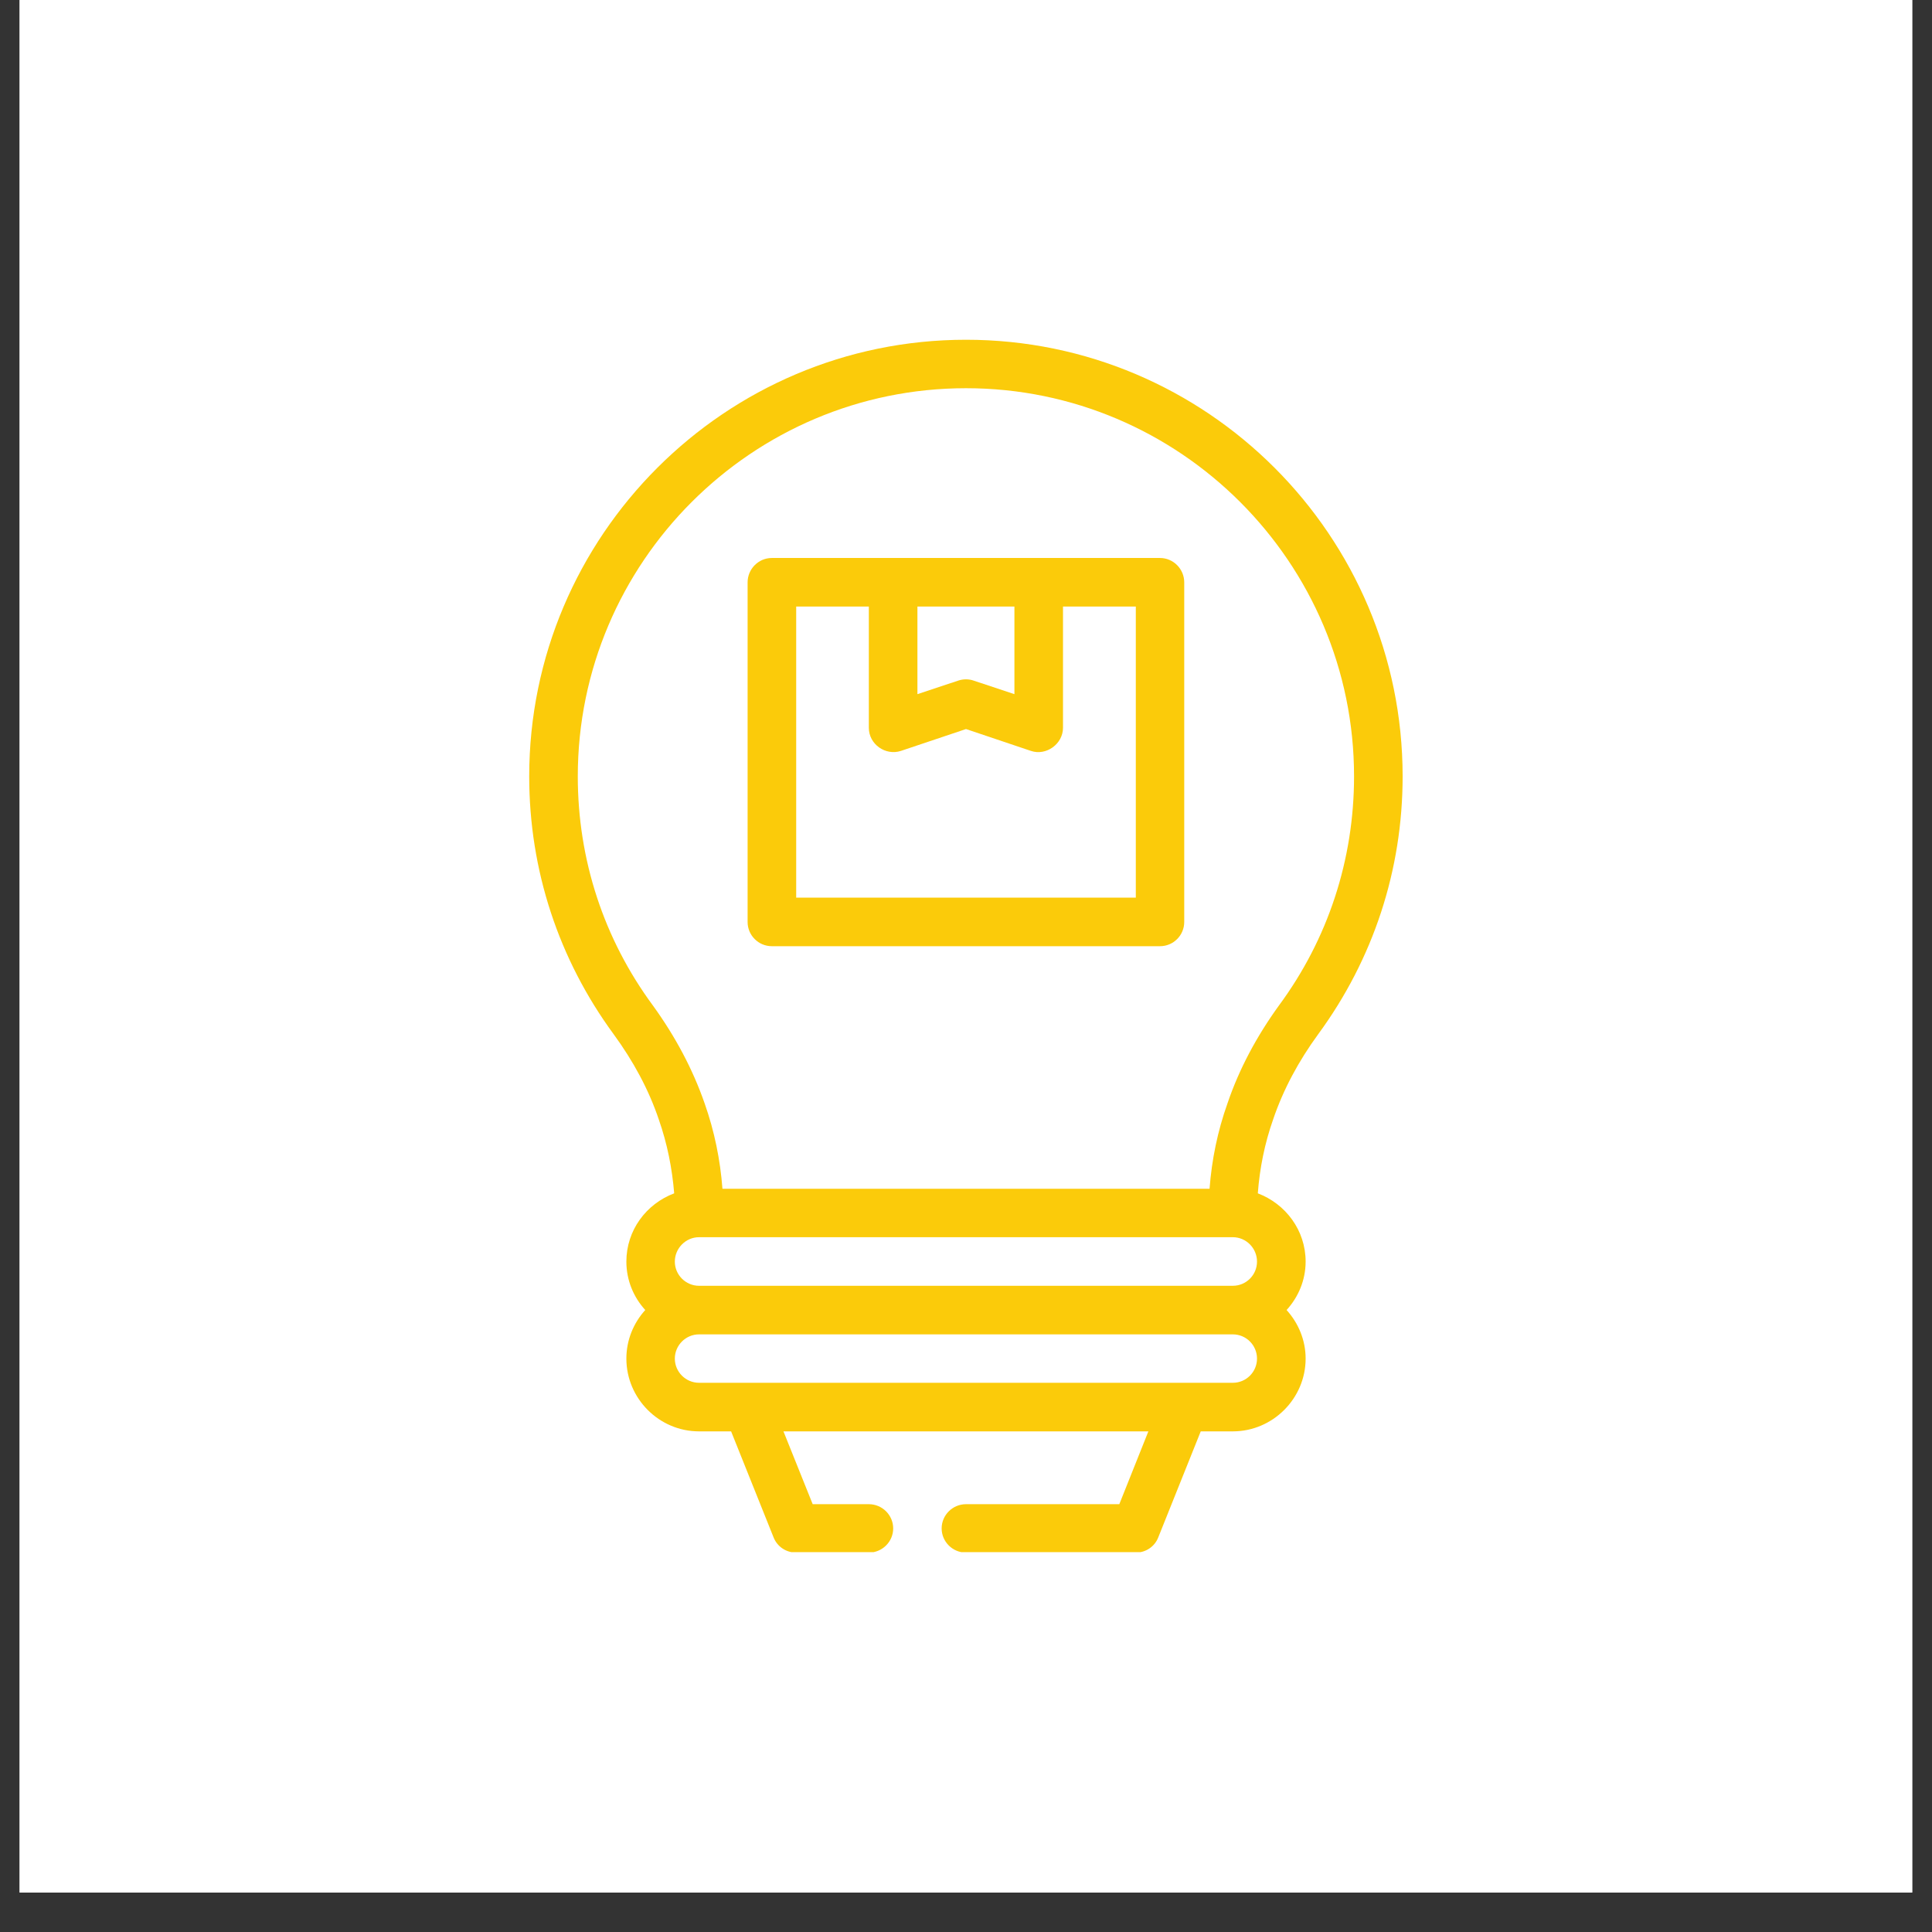 <?xml version="1.0" encoding="UTF-8"?>
<svg xmlns="http://www.w3.org/2000/svg" xmlns:xlink="http://www.w3.org/1999/xlink" width="64" zoomAndPan="magnify" viewBox="0 0 48 48" height="64" preserveAspectRatio="xMidYMid meet" version="1.0">
  <rect x="0" y="0" width="48" height="48" fill="#333333" stroke="none"/>
  <defs>
    <clipPath id="273a3b7f17">
      <path d="M 0.488 0 L 47.508 0 L 47.508 47.02 L 0.488 47.02 Z M 0.488 0 " clip-rule="nonzero"></path>
    </clipPath>
    <clipPath id="44351dc02d">
      <path d="M 13.148 8.441 L 35 8.441 L 35 38.562 L 13.148 38.562 Z M 13.148 8.441 " clip-rule="nonzero"></path>
    </clipPath>
  </defs>
  <g clip-path="url(#273a3b7f17)">
    <path fill="#ffffff" d="M 0.488 0 L 47.512 0 L 47.512 47.02 L 0.488 47.02 Z M 0.488 0 " fill-opacity="1" fill-rule="nonzero"></path>
    <path fill="#ffffff" d="M 0.488 0 L 47.512 0 L 47.512 47.02 L 0.488 47.02 Z M 0.488 0 " fill-opacity="1" fill-rule="nonzero"></path>
  </g>
  <g clip-path="url(#44351dc02d)">
    <path fill="#fbcb0a" d="M 32.75 25.695 C 34.117 23.832 34.848 21.617 34.848 19.289 C 34.848 13.312 29.984 8.441 24 8.441 C 18.016 8.441 13.148 13.312 13.148 19.289 C 13.148 21.617 13.879 23.832 15.246 25.695 C 15.734 26.363 16.117 27.07 16.367 27.812 C 16.578 28.414 16.699 29.027 16.75 29.648 C 16.055 29.91 15.562 30.566 15.562 31.344 C 15.562 31.809 15.742 32.23 16.031 32.547 C 15.742 32.867 15.562 33.289 15.562 33.754 C 15.562 34.746 16.375 35.562 17.367 35.562 L 18.164 35.562 L 19.219 38.195 C 19.309 38.426 19.531 38.574 19.781 38.574 L 21.586 38.574 C 21.918 38.574 22.191 38.305 22.191 37.973 C 22.191 37.641 21.918 37.371 21.586 37.371 L 20.191 37.371 L 19.465 35.562 L 28.531 35.562 L 27.809 37.371 L 24 37.371 C 23.668 37.371 23.395 37.641 23.395 37.973 C 23.395 38.305 23.668 38.574 24 38.574 L 28.219 38.574 C 28.465 38.574 28.688 38.426 28.777 38.195 L 29.832 35.562 L 30.629 35.562 C 31.621 35.562 32.438 34.746 32.438 33.754 C 32.438 33.289 32.254 32.867 31.965 32.547 C 32.254 32.23 32.438 31.809 32.438 31.344 C 32.438 30.566 31.941 29.91 31.25 29.648 C 31.297 29.027 31.418 28.414 31.633 27.805 C 31.883 27.07 32.262 26.363 32.75 25.695 Z M 30.629 34.355 L 17.367 34.355 C 17.039 34.355 16.766 34.086 16.766 33.754 C 16.766 33.422 17.039 33.152 17.367 33.152 L 30.629 33.152 C 30.961 33.152 31.23 33.422 31.23 33.754 C 31.23 34.086 30.961 34.355 30.629 34.355 Z M 30.629 31.945 L 17.367 31.945 C 17.039 31.945 16.766 31.676 16.766 31.344 C 16.766 31.012 17.039 30.738 17.367 30.738 L 30.629 30.738 C 30.961 30.738 31.23 31.012 31.23 31.344 C 31.23 31.676 30.961 31.945 30.629 31.945 Z M 30.496 27.414 C 30.25 28.105 30.105 28.816 30.051 29.535 L 17.949 29.535 C 17.895 28.816 17.75 28.105 17.508 27.418 C 17.211 26.562 16.777 25.75 16.223 24.984 C 15 23.328 14.355 21.355 14.355 19.289 C 14.355 13.973 18.684 9.645 24 9.645 C 29.312 9.645 33.641 13.973 33.641 19.289 C 33.641 21.355 32.996 23.328 31.773 24.984 C 31.219 25.75 30.785 26.562 30.496 27.414 Z M 30.496 27.414 " fill-opacity="1" fill-rule="nonzero"></path>
  </g>
  <path fill="#fbcb0a" d="M 28.82 13.863 L 19.176 13.863 C 18.844 13.863 18.574 14.137 18.574 14.469 L 18.574 22.906 C 18.574 23.238 18.844 23.508 19.176 23.508 L 28.82 23.508 C 29.152 23.508 29.422 23.238 29.422 22.906 L 29.422 14.469 C 29.422 14.137 29.152 13.863 28.82 13.863 Z M 22.793 15.07 L 25.203 15.07 L 25.203 17.246 C 25.203 17.246 24.191 16.91 24.191 16.91 C 24.07 16.867 23.93 16.867 23.805 16.91 C 23.805 16.91 22.793 17.246 22.793 17.246 Z M 28.219 22.301 L 19.781 22.301 L 19.781 15.07 L 21.586 15.07 C 21.586 15.07 21.586 18.074 21.586 18.082 C 21.586 18.492 22 18.781 22.383 18.656 L 24 18.113 C 24 18.113 25.602 18.652 25.613 18.656 C 25.992 18.785 26.41 18.484 26.41 18.082 C 26.41 18.082 26.41 15.07 26.41 15.07 L 28.219 15.07 Z M 28.219 22.301 " fill-opacity="1" fill-rule="nonzero"></path>
</svg>
